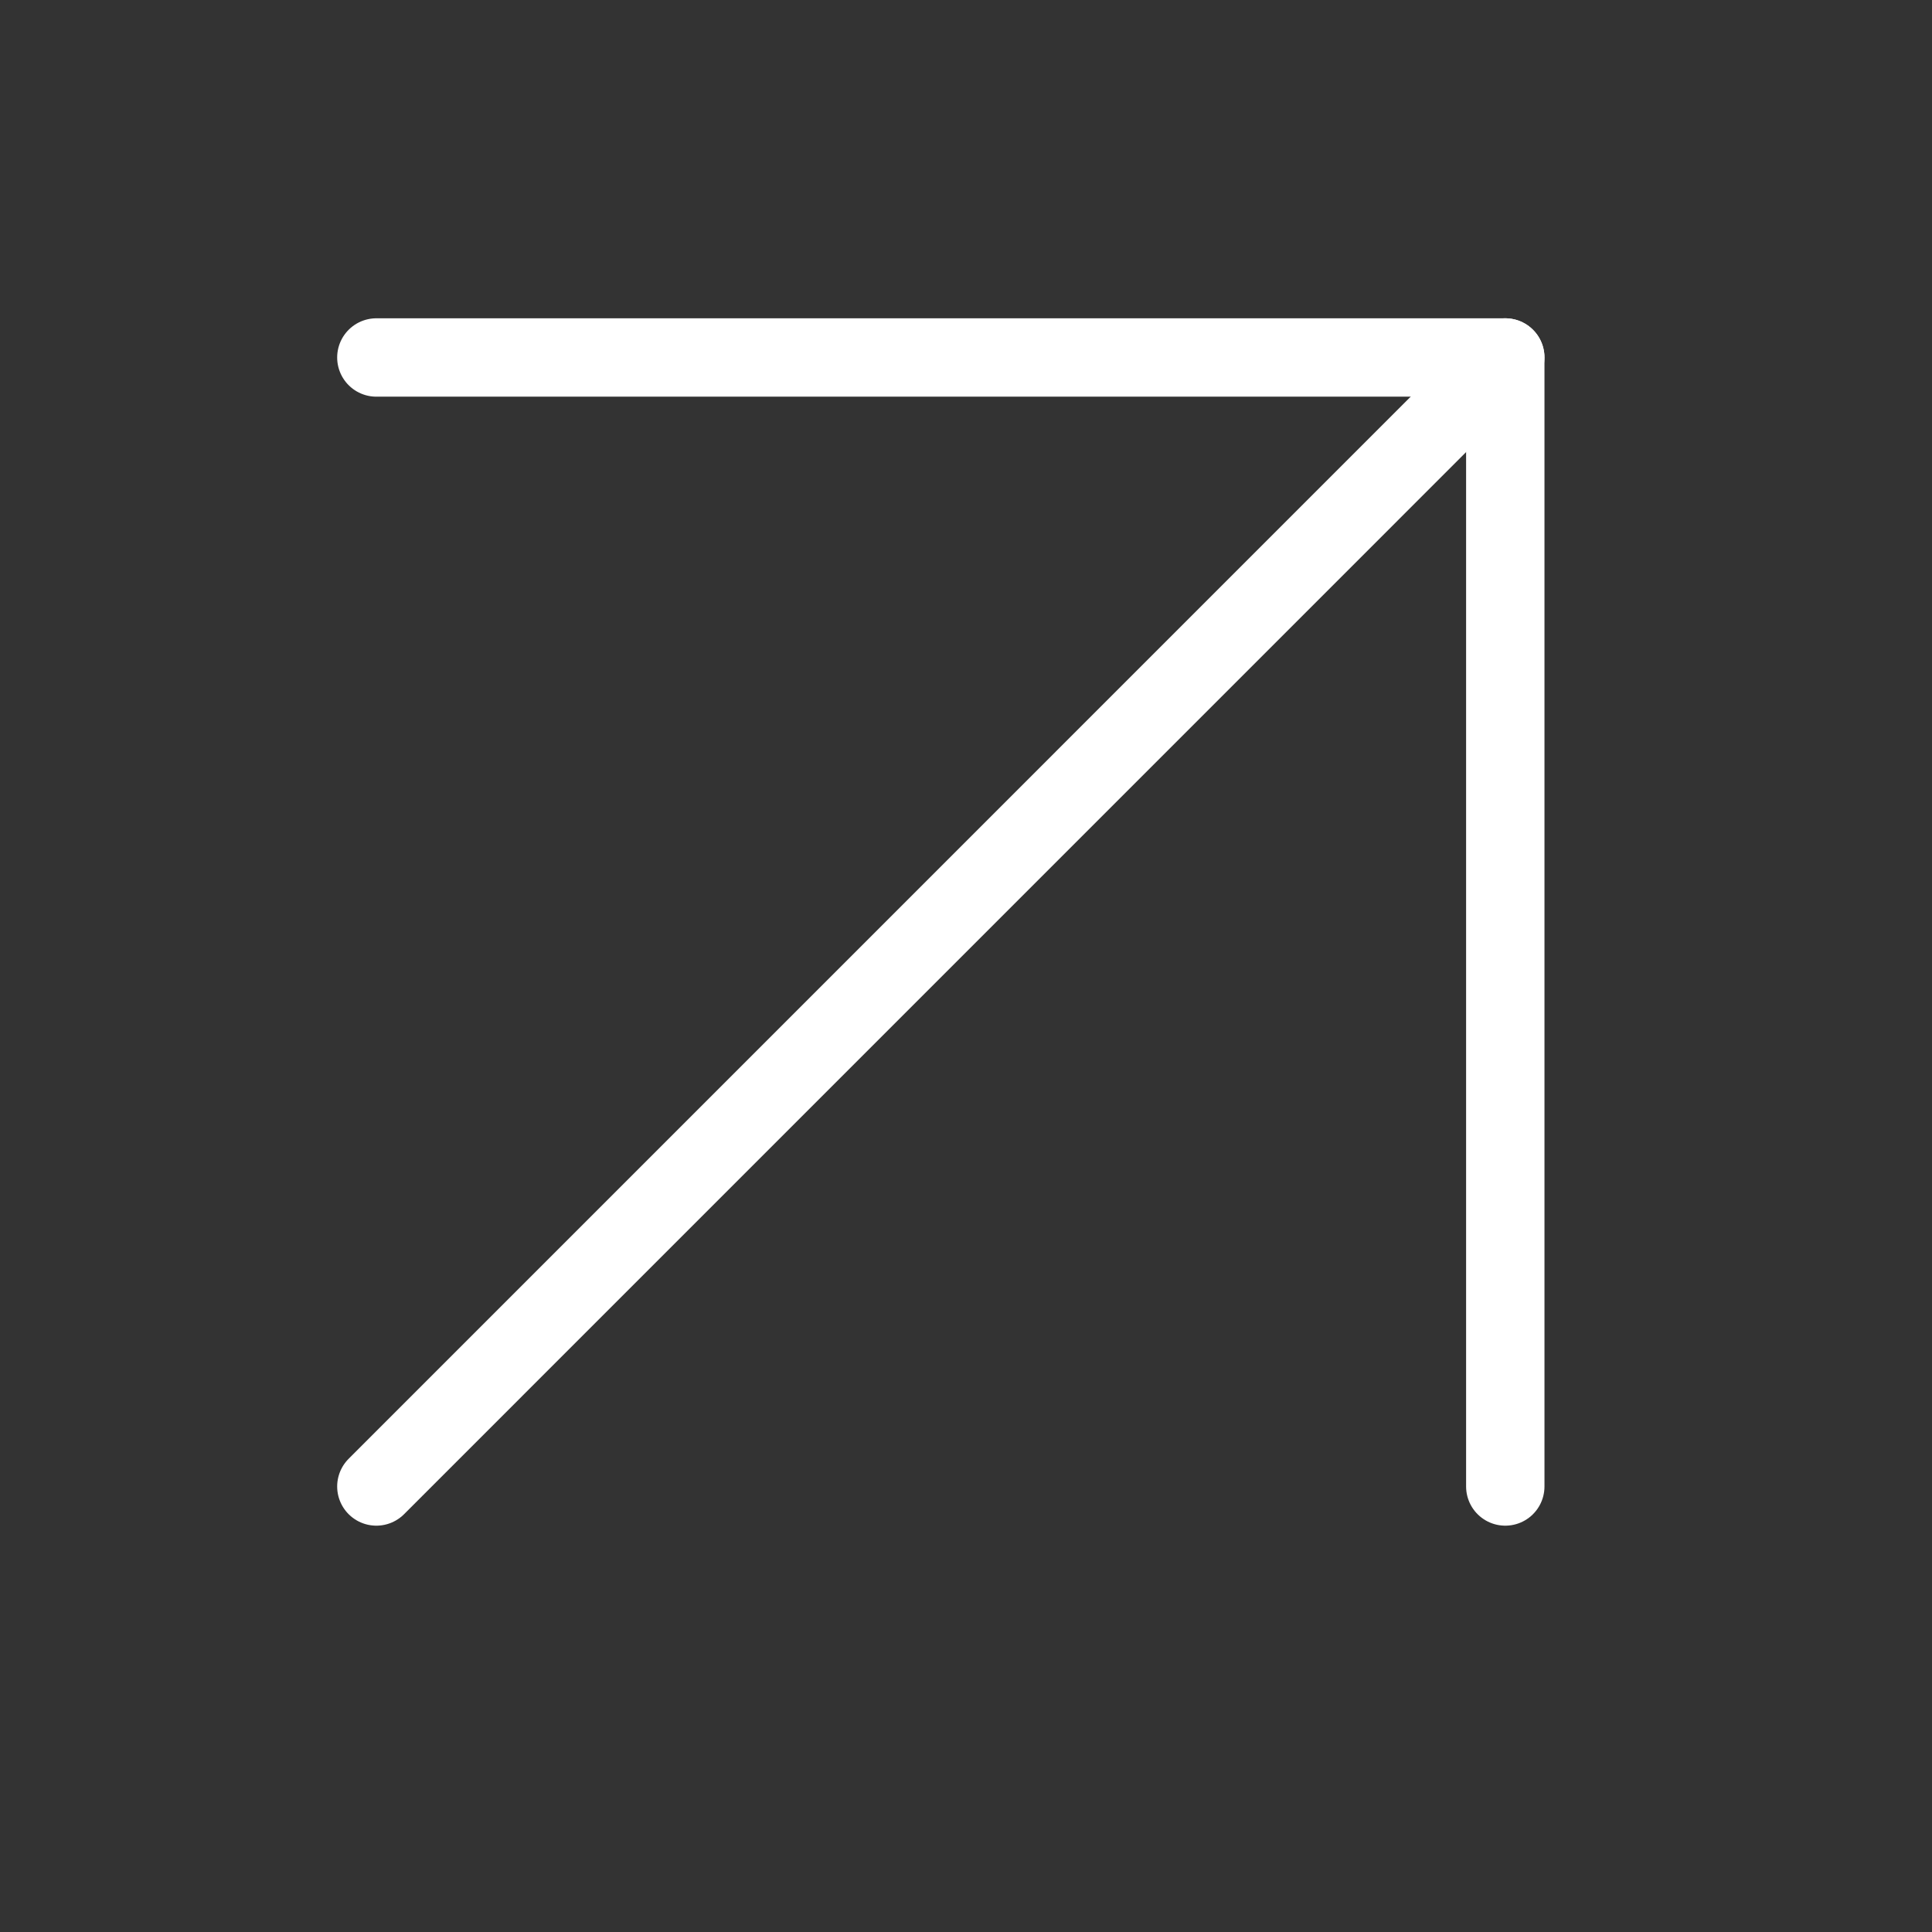 <svg width="30" height="30" viewBox="0 0 30 30" fill="none" xmlns="http://www.w3.org/2000/svg">
<rect x="0" y="0" width="30" height="30" fill="#333333" stroke="none"/>
<path d="M5.844 23.082L23.374 5.551" stroke="white" stroke-width="1.217" stroke-linecap="round" stroke-linejoin="round"/>
<path d="M5.844 5.551H23.374V23.082" stroke="white" stroke-width="1.217" stroke-linecap="round" stroke-linejoin="round"/>
</svg>
